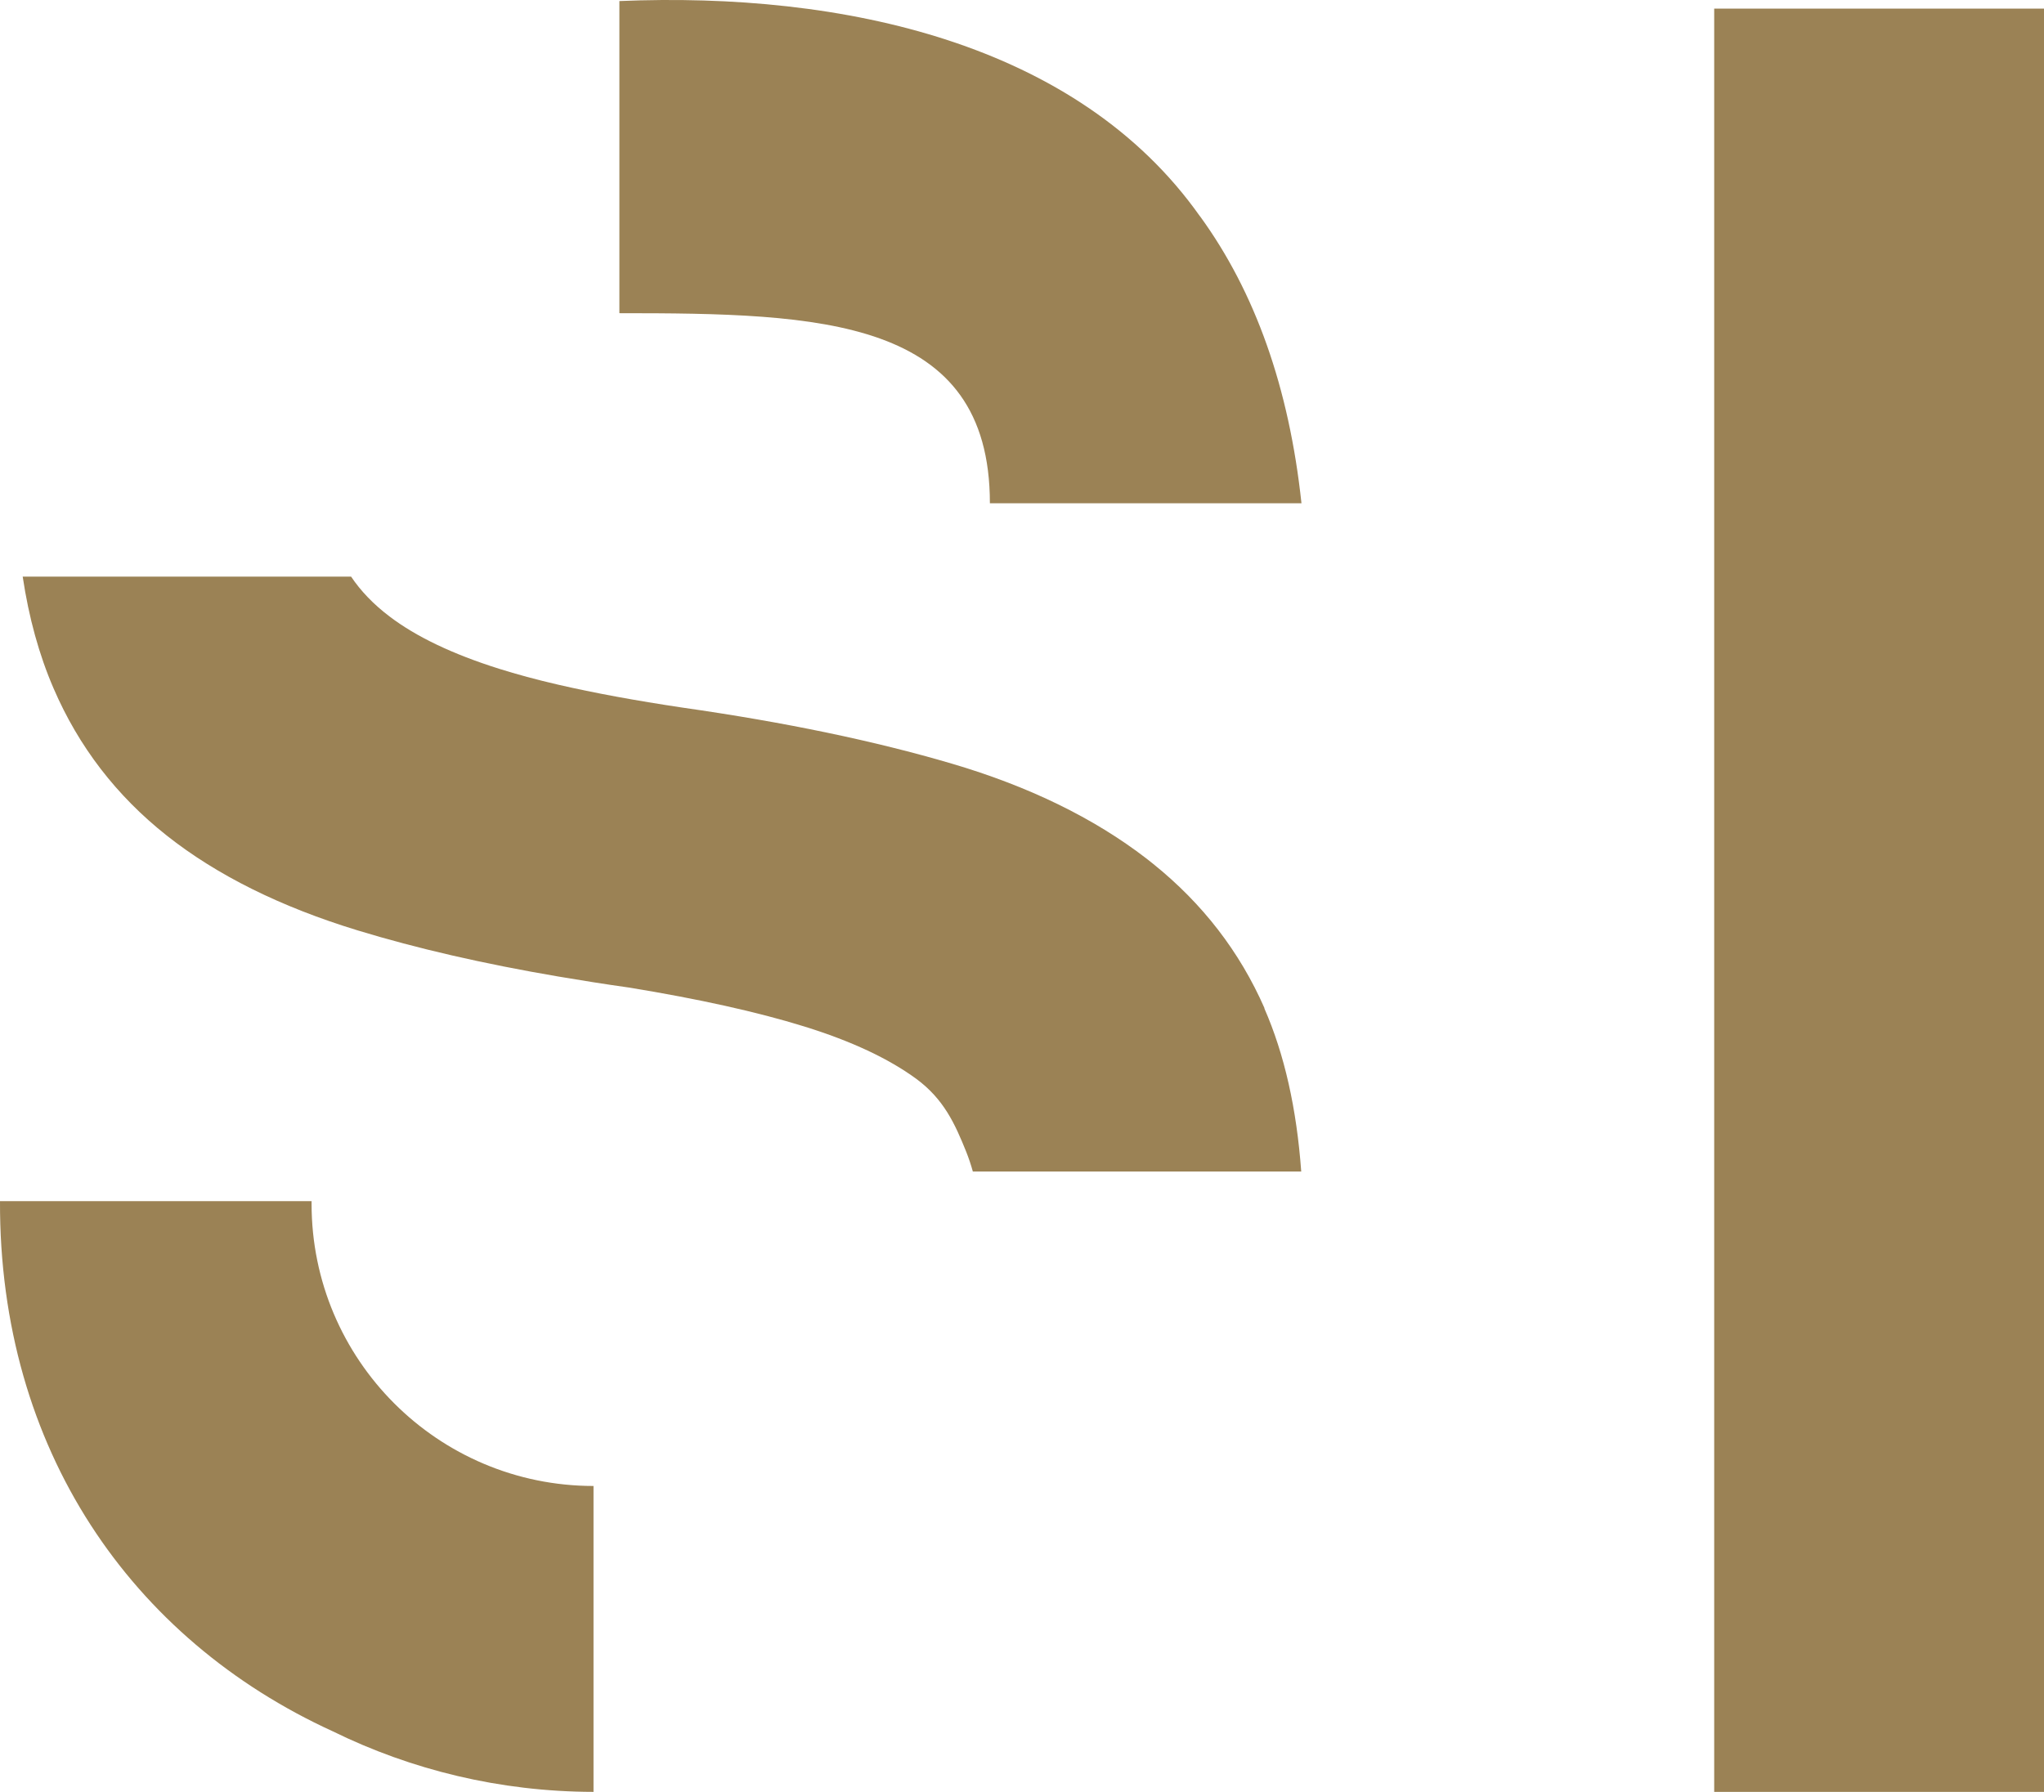 <?xml version="1.0" encoding="UTF-8"?> <svg xmlns="http://www.w3.org/2000/svg" version="1.1" viewBox="0 0 173.78 152.36"><defs><style> .cls-1 { fill: #9b8255; } </style></defs><g><g id="Ebene_1"><g id="Layout"><g><g><path class="cls-1" d="M50.47,126.35c-13.24,0-23.98-10.74-23.98-23.99v-.23H0c-.07,21.11,11.18,37.26,28.29,45.08,6.68,3.28,14.19,5.13,22.13,5.15h.04v-26.01h0Z"></path><path class="cls-1" d="M107.51,85.73c-2.11-4.81-5.27-8.9-9.46-12.27-.19-.15-.38-.31-.58-.46-4.48-3.45-10-6.14-16.55-8.07s-14.18-3.52-22.87-4.76c-4.02-.6-7.54-1.25-10.58-1.95-1.87-.43-3.55-.89-5.05-1.36-3.93-1.24-7.04-2.72-9.31-4.45-1.36-1.03-2.44-2.16-3.26-3.38H1.93c.52,3.48,1.39,6.64,2.62,9.49,2.14,4.97,5.35,9.14,9.62,12.52,4.27,3.38,9.69,6.07,16.24,8.07,5.01,1.53,10.7,2.84,17.05,3.92,1.95.33,3.95.65,6.02.94,5.93.97,10.9,2.07,14.9,3.31s7.17,2.73,9.52,4.45c2.34,1.73,3.28,3.8,4.25,6.21.21.53.4,1.09.56,1.67h27.92c-.39-5.35-1.43-9.98-3.14-13.88h.02Z"></path><path class="cls-1" d="M102.02,18.39C91.61,3.65,71.68-.71,52.66.09v26.54c17.1,0,31.5.37,31.5,16.16h26.49c-1.05-9.81-3.93-17.95-8.63-24.41h0Z"></path></g><polygon class="cls-1" points="145.74 .73 145.74 51.25 145.74 101.83 145.74 152.36 173.78 152.36 173.78 101.83 173.78 51.25 173.78 .73 145.74 .73"></polygon></g></g></g></g></svg> 